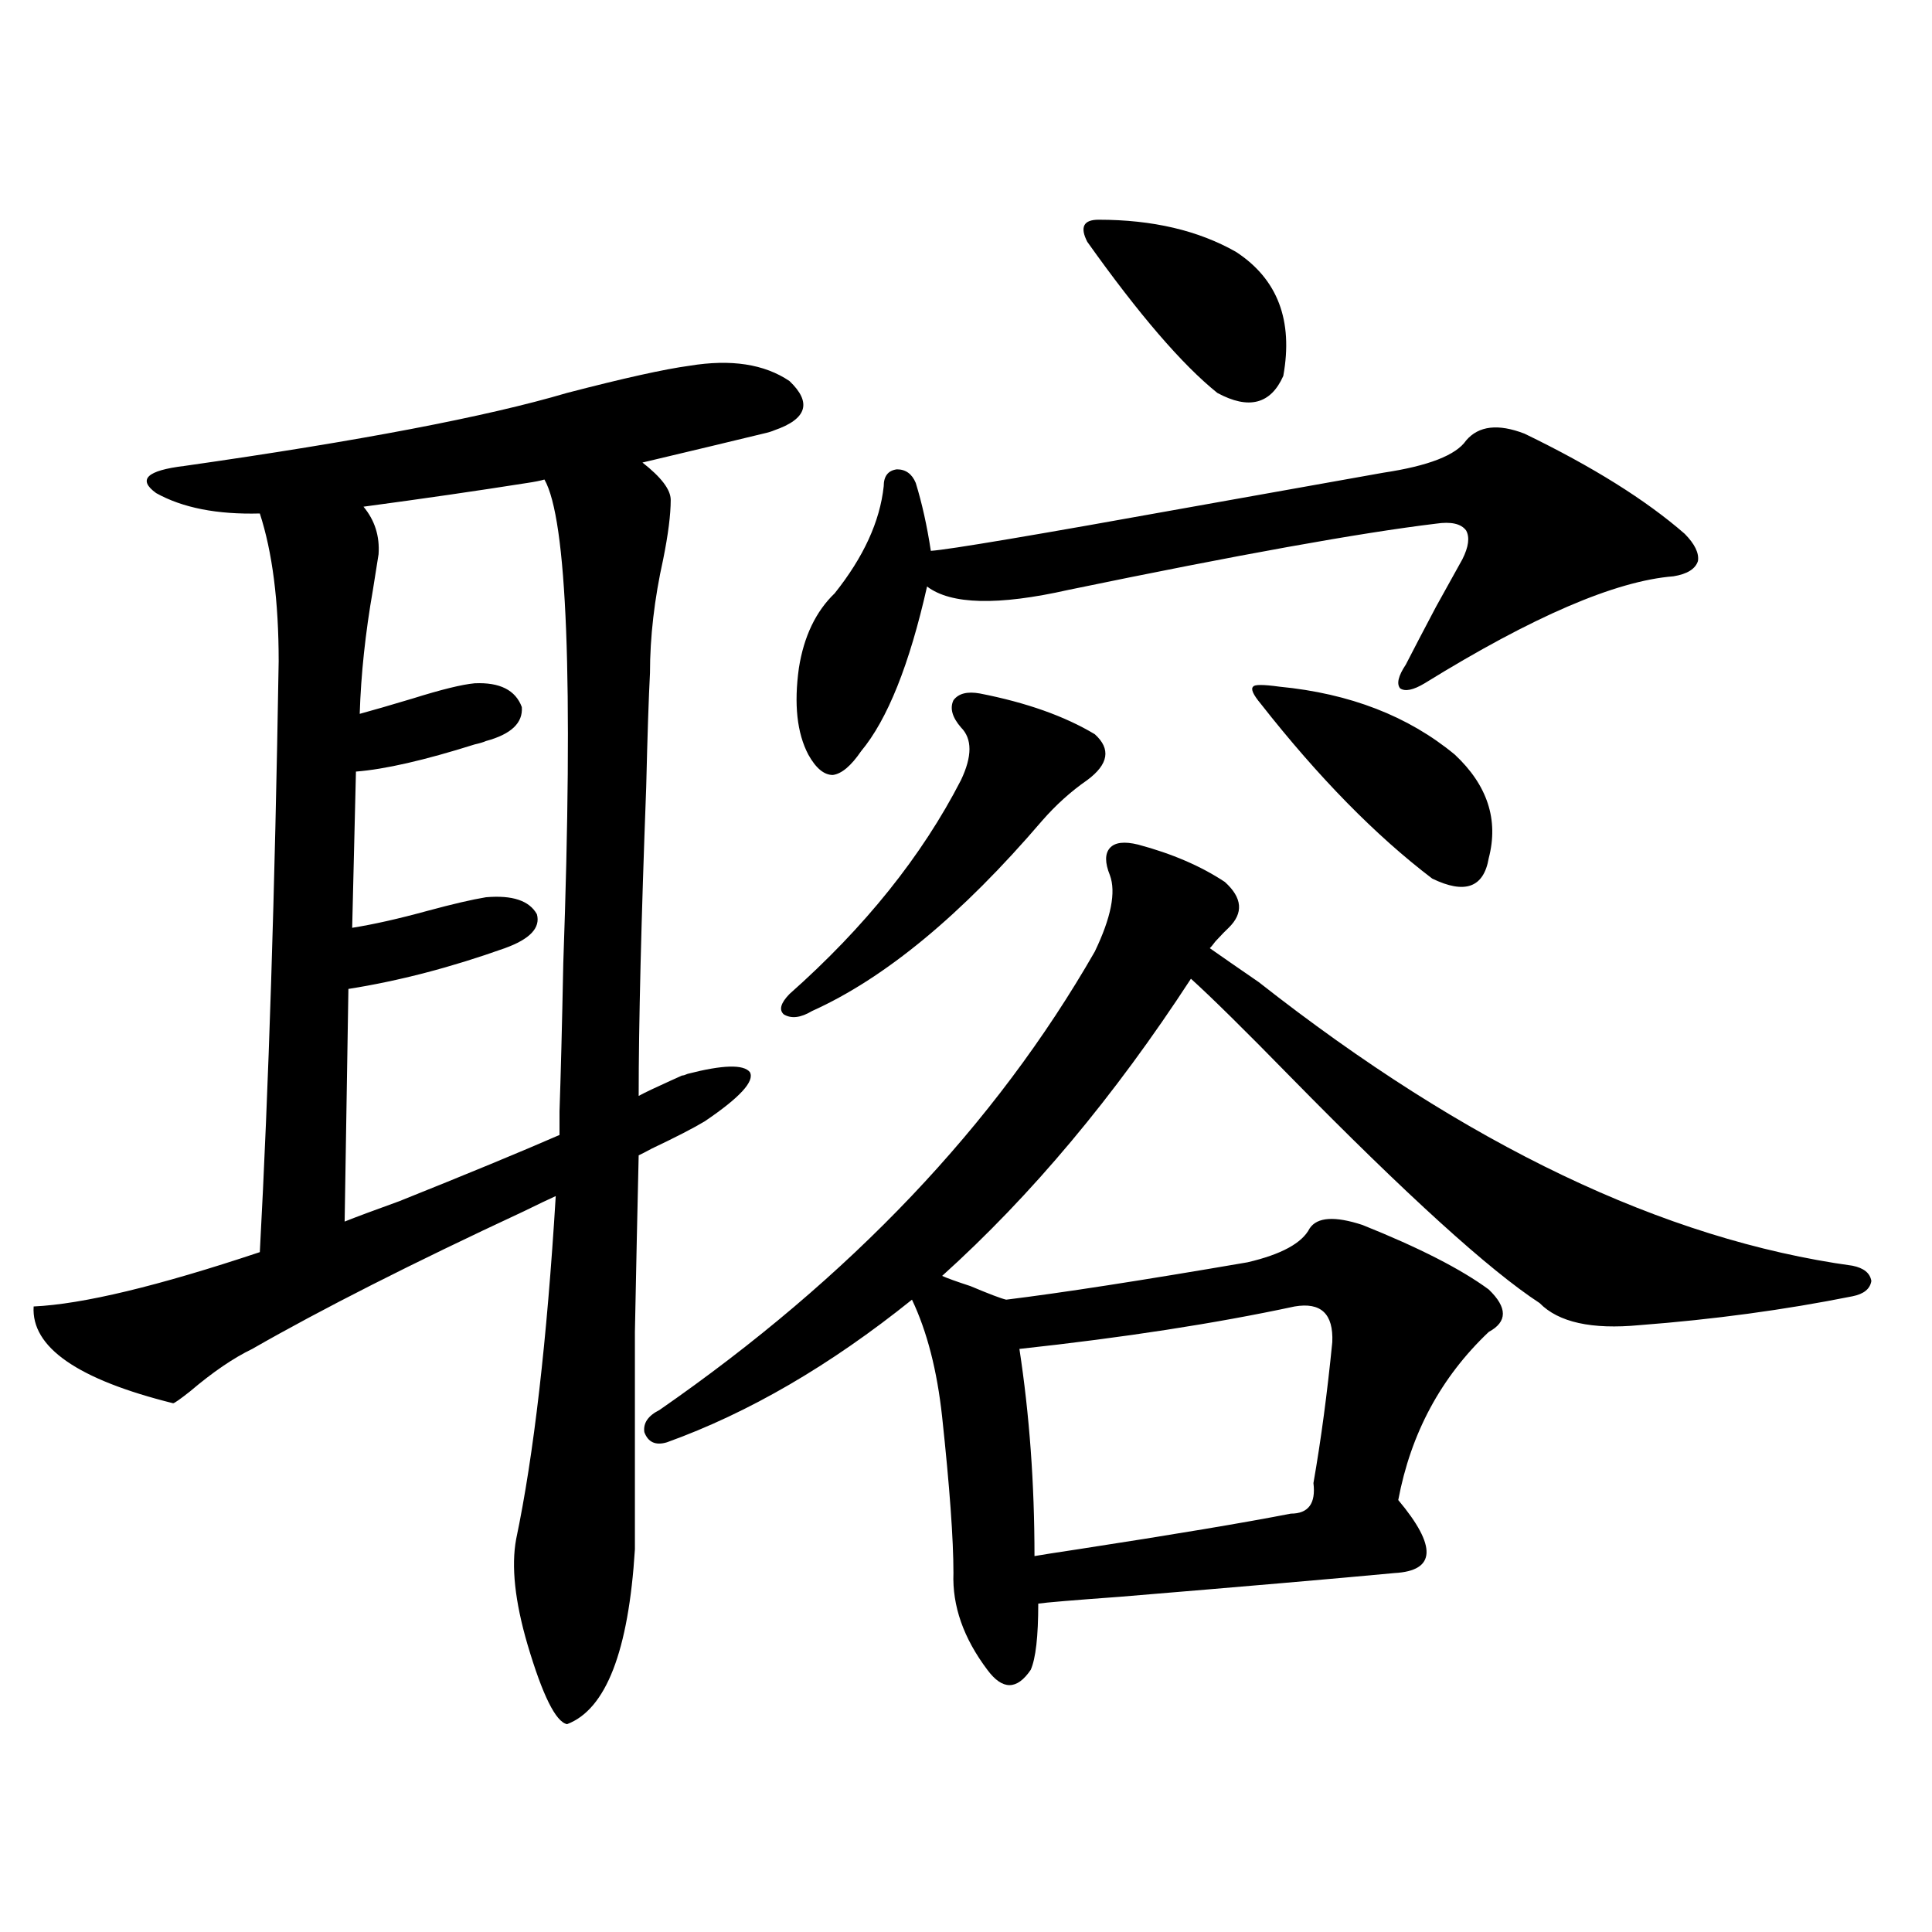 <?xml version="1.0" encoding="utf-8"?>
<!-- Generator: Adobe Illustrator 16.0.0, SVG Export Plug-In . SVG Version: 6.00 Build 0)  -->
<!DOCTYPE svg PUBLIC "-//W3C//DTD SVG 1.1//EN" "http://www.w3.org/Graphics/SVG/1.1/DTD/svg11.dtd">
<svg version="1.1" id="图层_1" xmlns="http://www.w3.org/2000/svg" xmlns:xlink="http://www.w3.org/1999/xlink" x="0px" y="0px"
	 width="1000px" height="1000px" viewBox="0 0 1000 1000" enable-background="new 0 0 1000 1000" xml:space="preserve">
<path d="M89.607,726.324c-49.435-12.305-73.504-29.004-72.193-50.098c25.365-1.167,64.389-10.547,117.07-28.125
	c4.543-84.375,7.805-186.328,9.756-305.859c0-31.05-3.262-56.538-9.756-76.465c-22.118,0.59-39.999-2.926-53.657-10.547
	c-9.756-7.031-4.878-11.715,14.634-14.063c90.395-12.882,156.414-25.488,198.044-37.793c29.268-7.608,50.396-12.305,63.413-14.063
	c21.463-3.516,38.688-0.879,51.706,7.91c11.707,11.137,9.101,19.638-7.805,25.488c-1.311,0.59-3.262,1.181-5.854,1.758
	c-16.92,4.105-37.728,9.091-62.438,14.941c9.756,7.621,14.634,14.063,14.634,19.336c0,7.621-1.311,17.88-3.902,30.762
	c-4.558,20.517-6.829,40.142-6.829,58.887c-0.655,12.305-1.311,31.942-1.951,58.887c-2.606,69.735-3.902,123.047-3.902,159.961
	c3.247-1.758,8.78-4.395,16.585-7.91c2.592-1.167,4.543-2.046,5.854-2.637c0.641,0,1.616-0.288,2.927-0.879
	c18.201-4.683,28.933-4.972,32.194-0.879c2.592,4.696-5.213,13.184-23.414,25.488c-5.854,3.516-14.969,8.212-27.316,14.063
	c-3.262,1.758-5.533,2.938-6.829,3.516c-0.655,28.125-1.311,58.599-1.951,91.406c0,15.82,0,32.52,0,50.098
	c0,15.82,0,36.626,0,62.402c-3.262,52.734-14.969,82.905-35.121,90.527c-5.854-1.181-12.683-14.941-20.487-41.309
	c-6.509-22.274-8.46-40.43-5.854-54.492c9.101-43.354,15.93-102.53,20.487-177.539c-3.902,1.758-9.436,4.395-16.585,7.91
	c-57.895,26.958-104.723,50.688-140.484,71.191c-9.756,4.696-20.487,12.017-32.194,21.973
	C93.175,724.278,90.248,726.324,89.607,726.324z M281.798,248.199c-1.951,0.59-4.878,1.181-8.78,1.758
	c-26.021,4.105-54.313,8.212-84.876,12.305c5.854,7.031,8.445,15.243,7.805,24.609c-0.655,4.106-1.631,10.259-2.927,18.457
	c-3.902,22.274-6.188,43.657-6.829,64.16c6.494-1.758,15.609-4.395,27.316-7.91c14.954-4.683,25.686-7.319,32.194-7.91
	c13.003-0.577,21.128,3.516,24.39,12.305c0.641,8.212-5.533,14.063-18.536,17.578c-1.311,0.591-3.262,1.181-5.854,1.758
	c-26.021,8.212-46.508,12.896-61.462,14.063l-1.951,80.859c11.052-1.758,24.055-4.683,39.023-8.789
	c13.003-3.516,23.079-5.851,30.243-7.031c13.658-1.167,22.438,1.758,26.341,8.789c1.951,7.031-3.582,12.896-16.585,17.578
	c-27.972,9.97-54.968,17.001-80.974,21.094l-1.951,120.41c5.854-2.335,15.274-5.851,28.292-10.547
	c35.121-14.063,62.758-25.488,82.925-34.277v-12.305c0.641-18.155,1.296-43.644,1.951-76.465
	C296.752,352.212,293.505,268.716,281.798,248.199z M589.107,437.164c17.561,4.696,32.515,11.138,44.877,19.336
	c9.101,8.212,9.756,16.122,1.951,23.73c-1.311,1.181-3.582,3.516-6.829,7.031c-1.311,1.758-2.286,2.938-2.927,3.516
	c5.854,4.106,14.299,9.97,25.365,17.578c107.314,84.375,209.751,133.306,307.31,146.777c5.854,1.181,9.101,3.817,9.756,7.91
	c-0.655,4.106-3.902,6.743-9.756,7.91c-35.121,7.031-71.873,12.017-110.241,14.941c-24.725,2.349-41.95-1.456-51.706-11.426
	c-26.021-16.987-68.946-55.948-128.777-116.895c-24.069-24.609-41.31-41.597-51.706-50.977
	c-39.679,60.946-82.604,112.212-128.777,153.809c2.592,1.181,7.47,2.938,14.634,5.273c9.756,4.106,15.93,6.454,18.536,7.031
	c28.612-3.516,70.242-9.956,124.875-19.336c17.561-4.093,28.292-9.956,32.194-17.578c3.902-5.851,13.003-6.44,27.316-1.758
	c29.268,11.728,51.051,22.852,65.364,33.398c9.756,9.38,9.756,16.699,0,21.973c-24.725,23.442-40.334,52.446-46.828,87.012
	c20.152,24.032,19.512,36.626-1.951,37.793c-31.219,2.938-78.702,7.031-142.436,12.305c-24.069,1.758-38.048,2.925-41.95,3.516
	c0,16.987-1.311,28.413-3.902,34.277c-7.164,10.547-14.634,10.547-22.438,0c-12.362-16.411-18.216-33.11-17.561-50.098
	c0-17.578-1.951-44.522-5.854-80.859c-2.606-24.019-7.805-44.233-15.609-60.645c-42.285,33.989-84.556,58.599-126.826,73.828
	c-5.854,1.758-9.756,0-11.707-5.273c-0.655-4.683,1.951-8.487,7.805-11.426c98.854-68.555,173.975-147.656,225.36-237.305
	c8.445-17.578,11.052-30.762,7.805-39.551c-2.606-6.44-2.606-11.124,0-14.063C577.065,435.997,581.943,435.406,589.107,437.164z
	 M507.158,358.941c24.055,4.696,43.901,11.728,59.511,21.094c8.445,7.622,7.149,15.532-3.902,23.73
	c-8.46,5.864-16.265,12.896-23.414,21.094c-41.63,48.642-81.309,81.45-119.021,98.438c-5.854,3.516-10.731,4.106-14.634,1.758
	c-2.606-2.335-1.631-5.851,2.927-10.547c39.023-34.565,68.611-71.479,88.778-110.742c5.854-12.305,5.854-21.382,0-27.246
	c-4.558-5.273-5.854-9.956-3.902-14.063C496.092,358.941,500.649,357.774,507.158,358.941z M758.859,227.984
	c6.494-7.608,16.585-8.789,30.243-3.516c35.121,17.001,62.758,34.277,82.925,51.855c5.198,5.273,7.47,9.97,6.829,14.063
	c-1.311,4.106-5.533,6.743-12.683,7.91c-29.923,2.349-72.849,20.806-128.777,55.371c-5.854,3.516-10.091,4.395-12.683,2.637
	c-1.951-2.335-0.976-6.44,2.927-12.305c3.902-7.608,9.101-17.578,15.609-29.883c5.854-10.547,10.396-18.745,13.658-24.609
	c3.247-6.44,3.902-11.426,1.951-14.941c-2.606-3.516-7.805-4.683-15.609-3.516c-39.023,4.696-102.437,16.122-190.239,34.277
	c-36.432,8.212-60.821,7.622-73.169-1.758c-9.115,40.43-20.487,68.856-34.146,85.254c-5.213,7.622-10.091,11.728-14.634,12.305
	c-4.558,0-8.78-3.516-12.683-10.547c-5.854-11.124-7.484-26.065-4.878-44.824c2.592-16.397,8.78-29.292,18.536-38.672
	c14.954-18.745,23.414-37.202,25.365-55.371c0-5.273,2.271-8.199,6.829-8.789c4.543,0,7.805,2.348,9.756,7.031
	c3.247,10.547,5.854,22.274,7.805,35.156c9.101-0.577,54.298-8.198,135.606-22.852c46.173-8.199,79.022-14.063,98.534-17.578
	C739.348,241.168,753.646,235.605,758.859,227.984z M670.081,676.227c-40.975,8.789-88.458,16.122-142.436,21.973
	c5.198,33.989,7.805,69.735,7.805,107.227c3.247-0.577,10.731-1.758,22.438-3.516c49.42-7.608,86.172-13.761,110.241-18.457
	c9.101,0,13.003-5.273,11.707-15.82c3.902-22.261,7.149-46.582,9.756-72.949C690.233,680.044,683.739,673.892,670.081,676.227z
	 M568.62,113.727c27.957,0,51.706,5.575,71.218,16.699c21.463,14.063,29.588,35.458,24.39,64.16
	c-6.509,14.652-17.896,17.578-34.146,8.789c-18.216-14.64-40.654-40.719-67.315-78.223
	C558.864,117.544,560.815,113.727,568.62,113.727z M662.276,355.426c36.417,3.516,66.66,15.243,90.729,35.156
	c16.905,15.82,22.759,33.7,17.561,53.613c-2.606,15.243-12.362,18.759-29.268,10.547c-29.268-22.261-58.87-52.433-88.778-90.527
	c-3.902-4.683-5.213-7.608-3.902-8.789C649.259,354.259,653.816,354.259,662.276,355.426z"/>
</svg>
